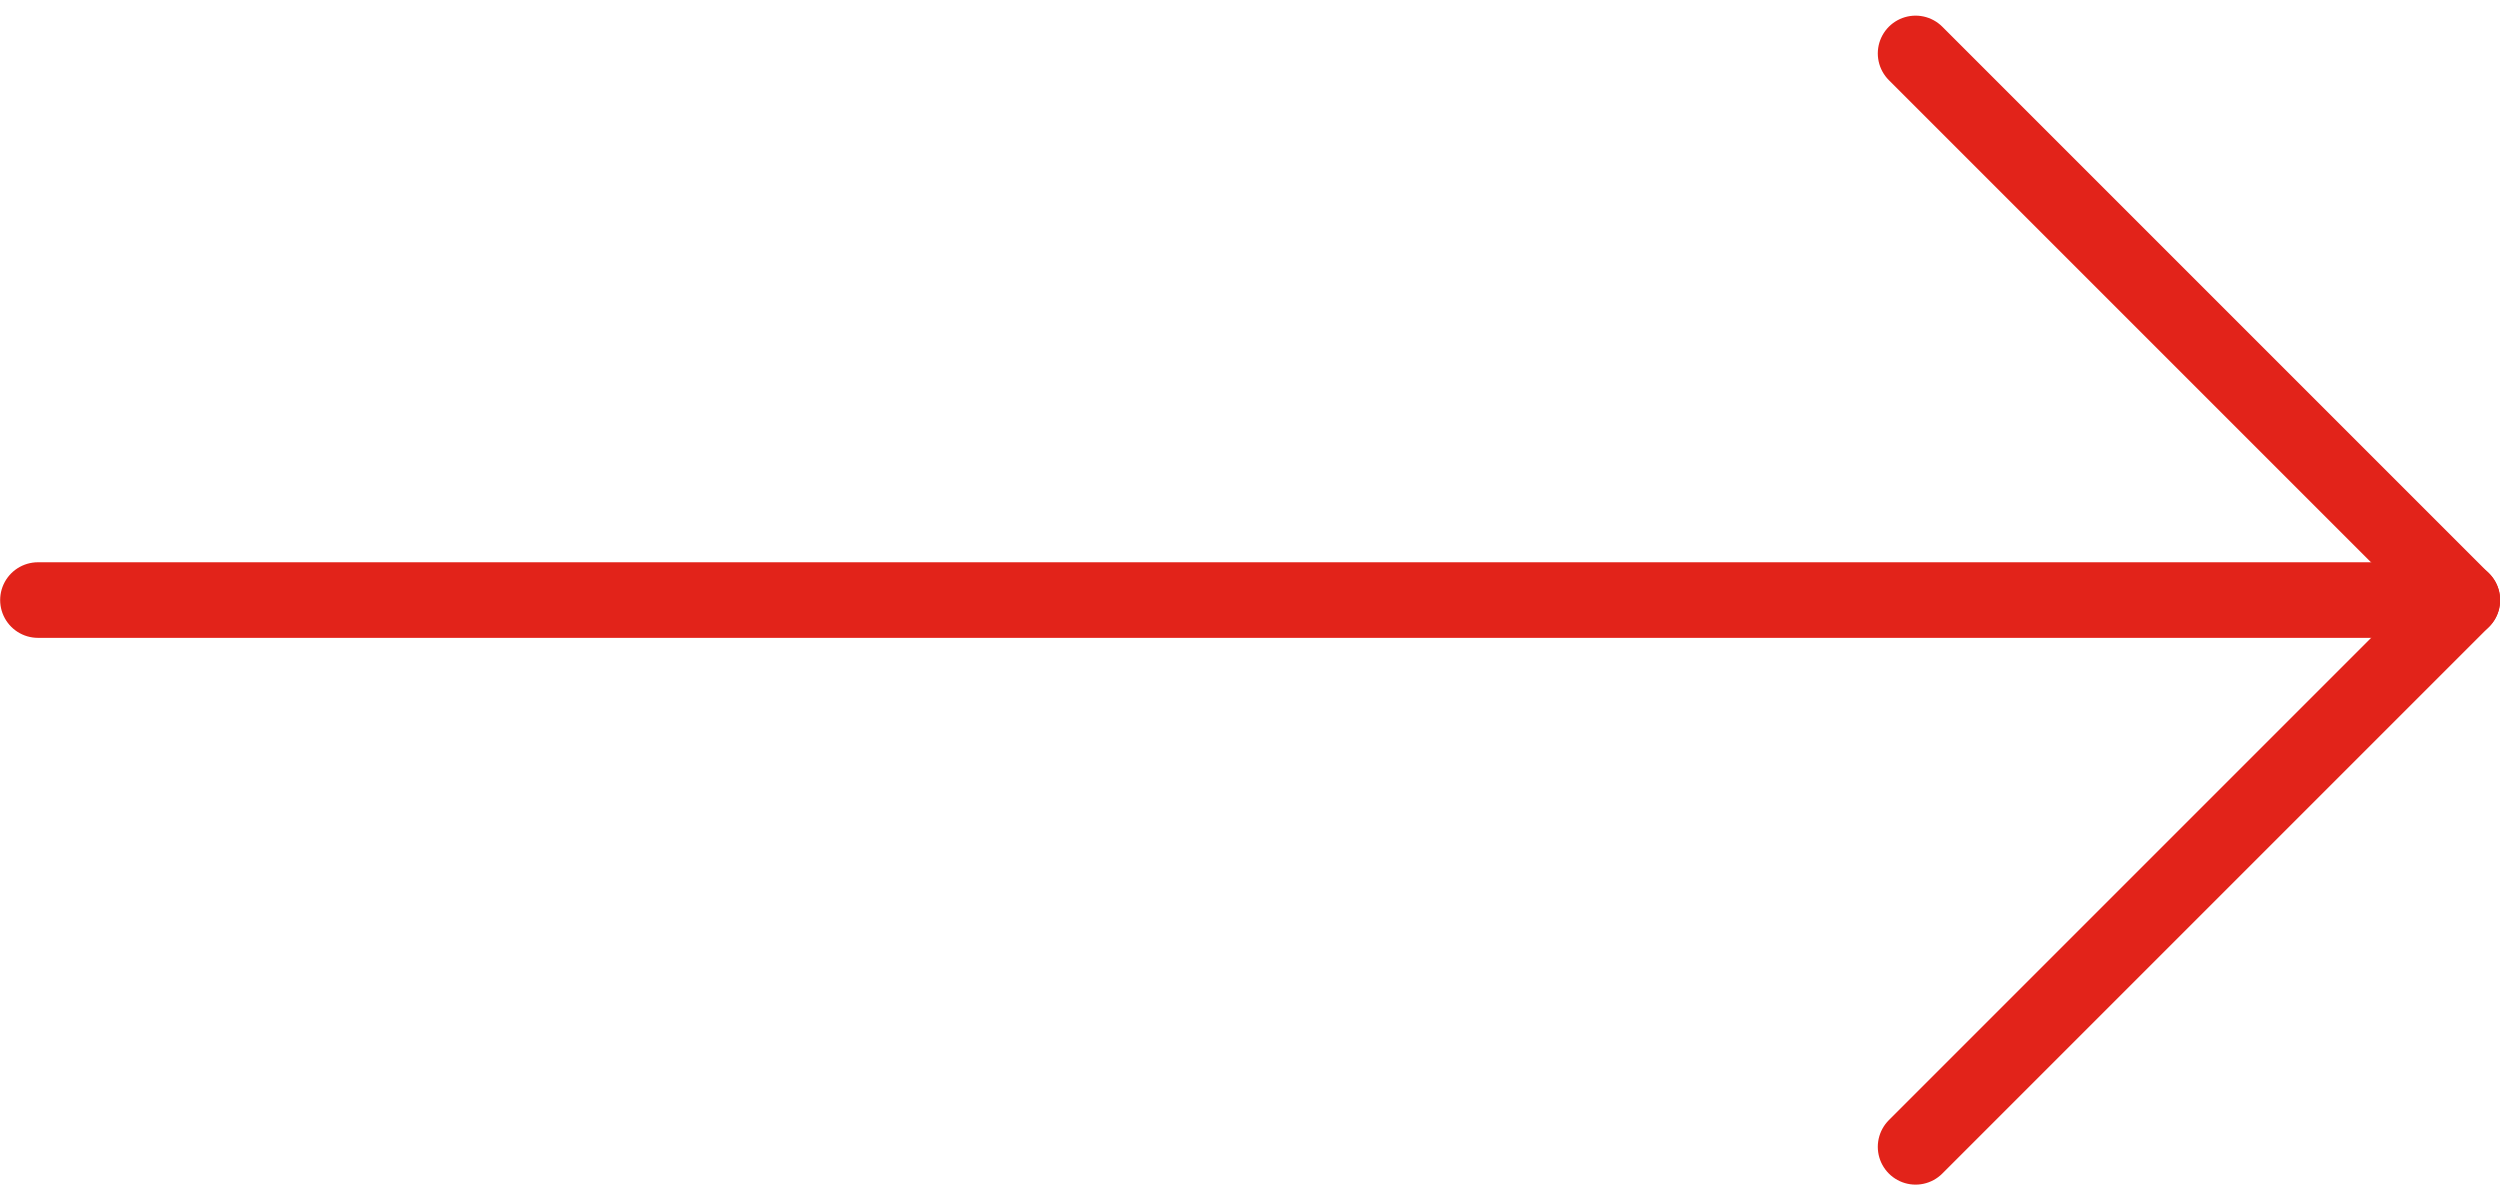 <svg xmlns="http://www.w3.org/2000/svg" width="33.08" height="15.881" viewBox="0 0 33.08 15.881">
  <g id="Group_101" data-name="Group 101" transform="translate(0.5 0.707)">
    <path id="Path_90" data-name="Path 90" d="M-16.4,0h32.08" transform="translate(16.402 7.233)" fill="none" stroke="#e2231a" stroke-linecap="round" stroke-width="1"/>
    <path id="Path_89" data-name="Path 89" d="M16.633.5l7.234,7.234-7.234,7.234" transform="translate(8.214 -0.5)" fill="none" stroke="#e2231a" stroke-linecap="round" stroke-linejoin="round" stroke-width="1"/>
  </g>
</svg>
